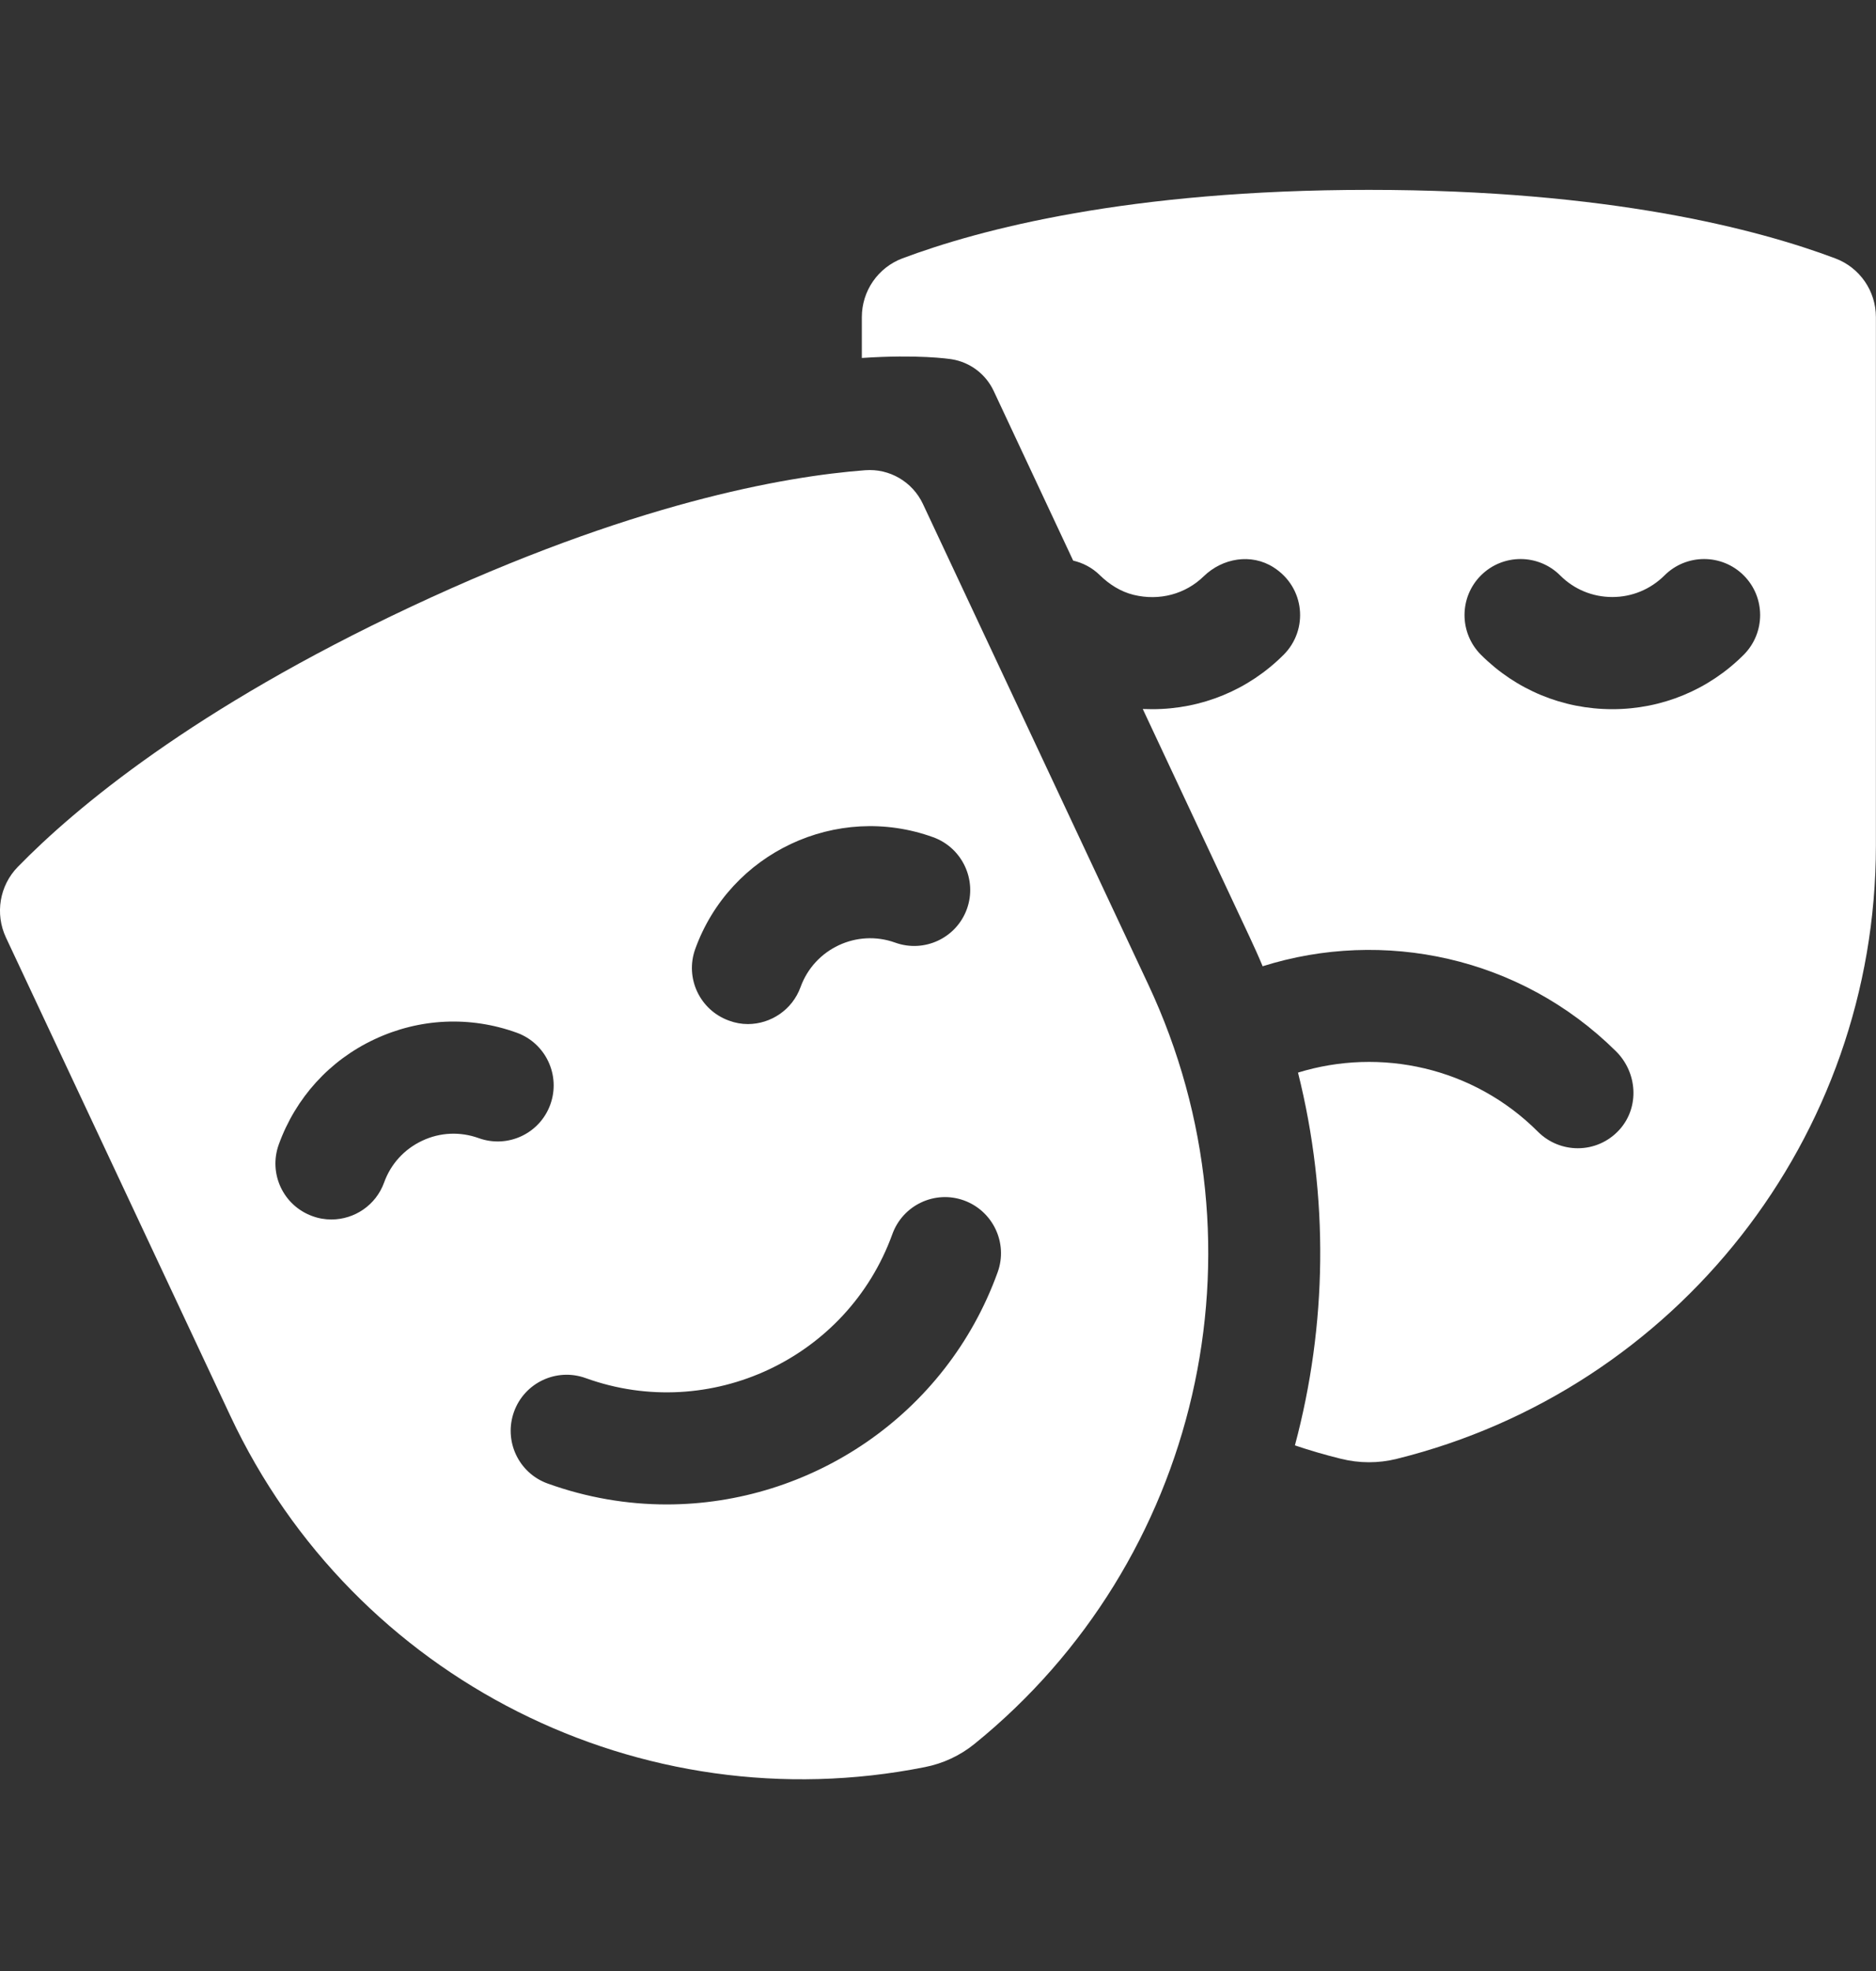 <svg width="20" height="21" viewBox="0 0 20 21" fill="none" xmlns="http://www.w3.org/2000/svg">
<rect x="0" y="0" width="20" height="21" fill="#333333" stroke="none"/>
<path d="M14.594 2.023C17.155 2.023 18.744 2.444 19.566 2.753C19.827 2.851 19.999 3.1 19.999 3.379V9.009C19.999 12.12 17.873 14.805 14.888 15.544C14.694 15.592 14.491 15.591 14.297 15.543C14.13 15.502 13.966 15.454 13.805 15.4C14.148 14.119 14.17 12.752 13.838 11.428C14.714 11.158 15.707 11.368 16.398 12.06C16.515 12.176 16.669 12.234 16.821 12.234C16.985 12.234 17.148 12.167 17.268 12.033C17.481 11.793 17.456 11.426 17.227 11.2C16.207 10.191 14.745 9.89 13.461 10.295C13.418 10.191 13.371 10.088 13.323 9.985L12.183 7.554C12.216 7.555 12.25 7.556 12.284 7.556C12.813 7.556 13.311 7.35 13.685 6.976C13.951 6.71 13.914 6.258 13.576 6.044C13.34 5.894 13.034 5.945 12.833 6.14C12.639 6.329 12.363 6.405 12.086 6.338C11.947 6.304 11.825 6.226 11.723 6.126C11.642 6.047 11.544 5.997 11.441 5.973L10.593 4.164C10.509 3.986 10.343 3.86 10.148 3.828C10.115 3.823 9.791 3.774 9.188 3.814V3.379C9.188 3.1 9.36 2.851 9.62 2.753C10.443 2.444 12.032 2.023 14.594 2.023ZM18.59 6.131C18.357 5.898 17.978 5.898 17.745 6.131C17.596 6.279 17.399 6.361 17.189 6.361C16.978 6.361 16.781 6.279 16.633 6.131C16.4 5.898 16.021 5.898 15.788 6.131C15.555 6.364 15.555 6.742 15.788 6.976C16.162 7.35 16.66 7.556 17.189 7.556C17.718 7.556 18.216 7.35 18.59 6.976C18.823 6.742 18.823 6.364 18.59 6.131Z" fill="white"/>
<path d="M9.224 5.01C9.483 4.99 9.728 5.133 9.839 5.369L12.243 10.492C13.564 13.309 12.78 16.643 10.391 18.579C10.236 18.705 10.053 18.79 9.858 18.828C6.842 19.428 3.776 17.901 2.455 15.084L0.063 9.988C-0.055 9.735 -0.005 9.436 0.189 9.237C0.803 8.608 2.063 7.552 4.382 6.464C6.727 5.364 8.356 5.076 9.224 5.01ZM10.277 12.79C9.967 12.678 9.625 12.839 9.513 13.15C9.034 14.473 7.568 15.161 6.244 14.683C5.934 14.571 5.592 14.731 5.48 15.041C5.368 15.352 5.528 15.694 5.838 15.806C6.257 15.957 6.686 16.029 7.107 16.029C8.642 16.029 10.085 15.079 10.636 13.555C10.748 13.245 10.587 12.903 10.277 12.79ZM5.509 11.003C5.011 10.823 4.472 10.848 3.993 11.073C3.514 11.297 3.152 11.696 2.972 12.194C2.86 12.504 3.02 12.845 3.33 12.957C3.397 12.982 3.466 12.993 3.533 12.993C3.778 12.993 4.007 12.842 4.095 12.599C4.166 12.401 4.311 12.243 4.501 12.154C4.691 12.064 4.905 12.055 5.103 12.126C5.413 12.238 5.755 12.078 5.867 11.768C5.979 11.458 5.819 11.115 5.509 11.003ZM9.948 8.92C8.921 8.549 7.783 9.083 7.412 10.111C7.3 10.421 7.461 10.762 7.771 10.874C7.838 10.899 7.906 10.911 7.974 10.911C8.218 10.91 8.447 10.759 8.535 10.516C8.683 10.108 9.135 9.896 9.543 10.043C9.853 10.155 10.196 9.995 10.308 9.685C10.42 9.375 10.258 9.032 9.948 8.92Z" fill="white"/>
</svg>
